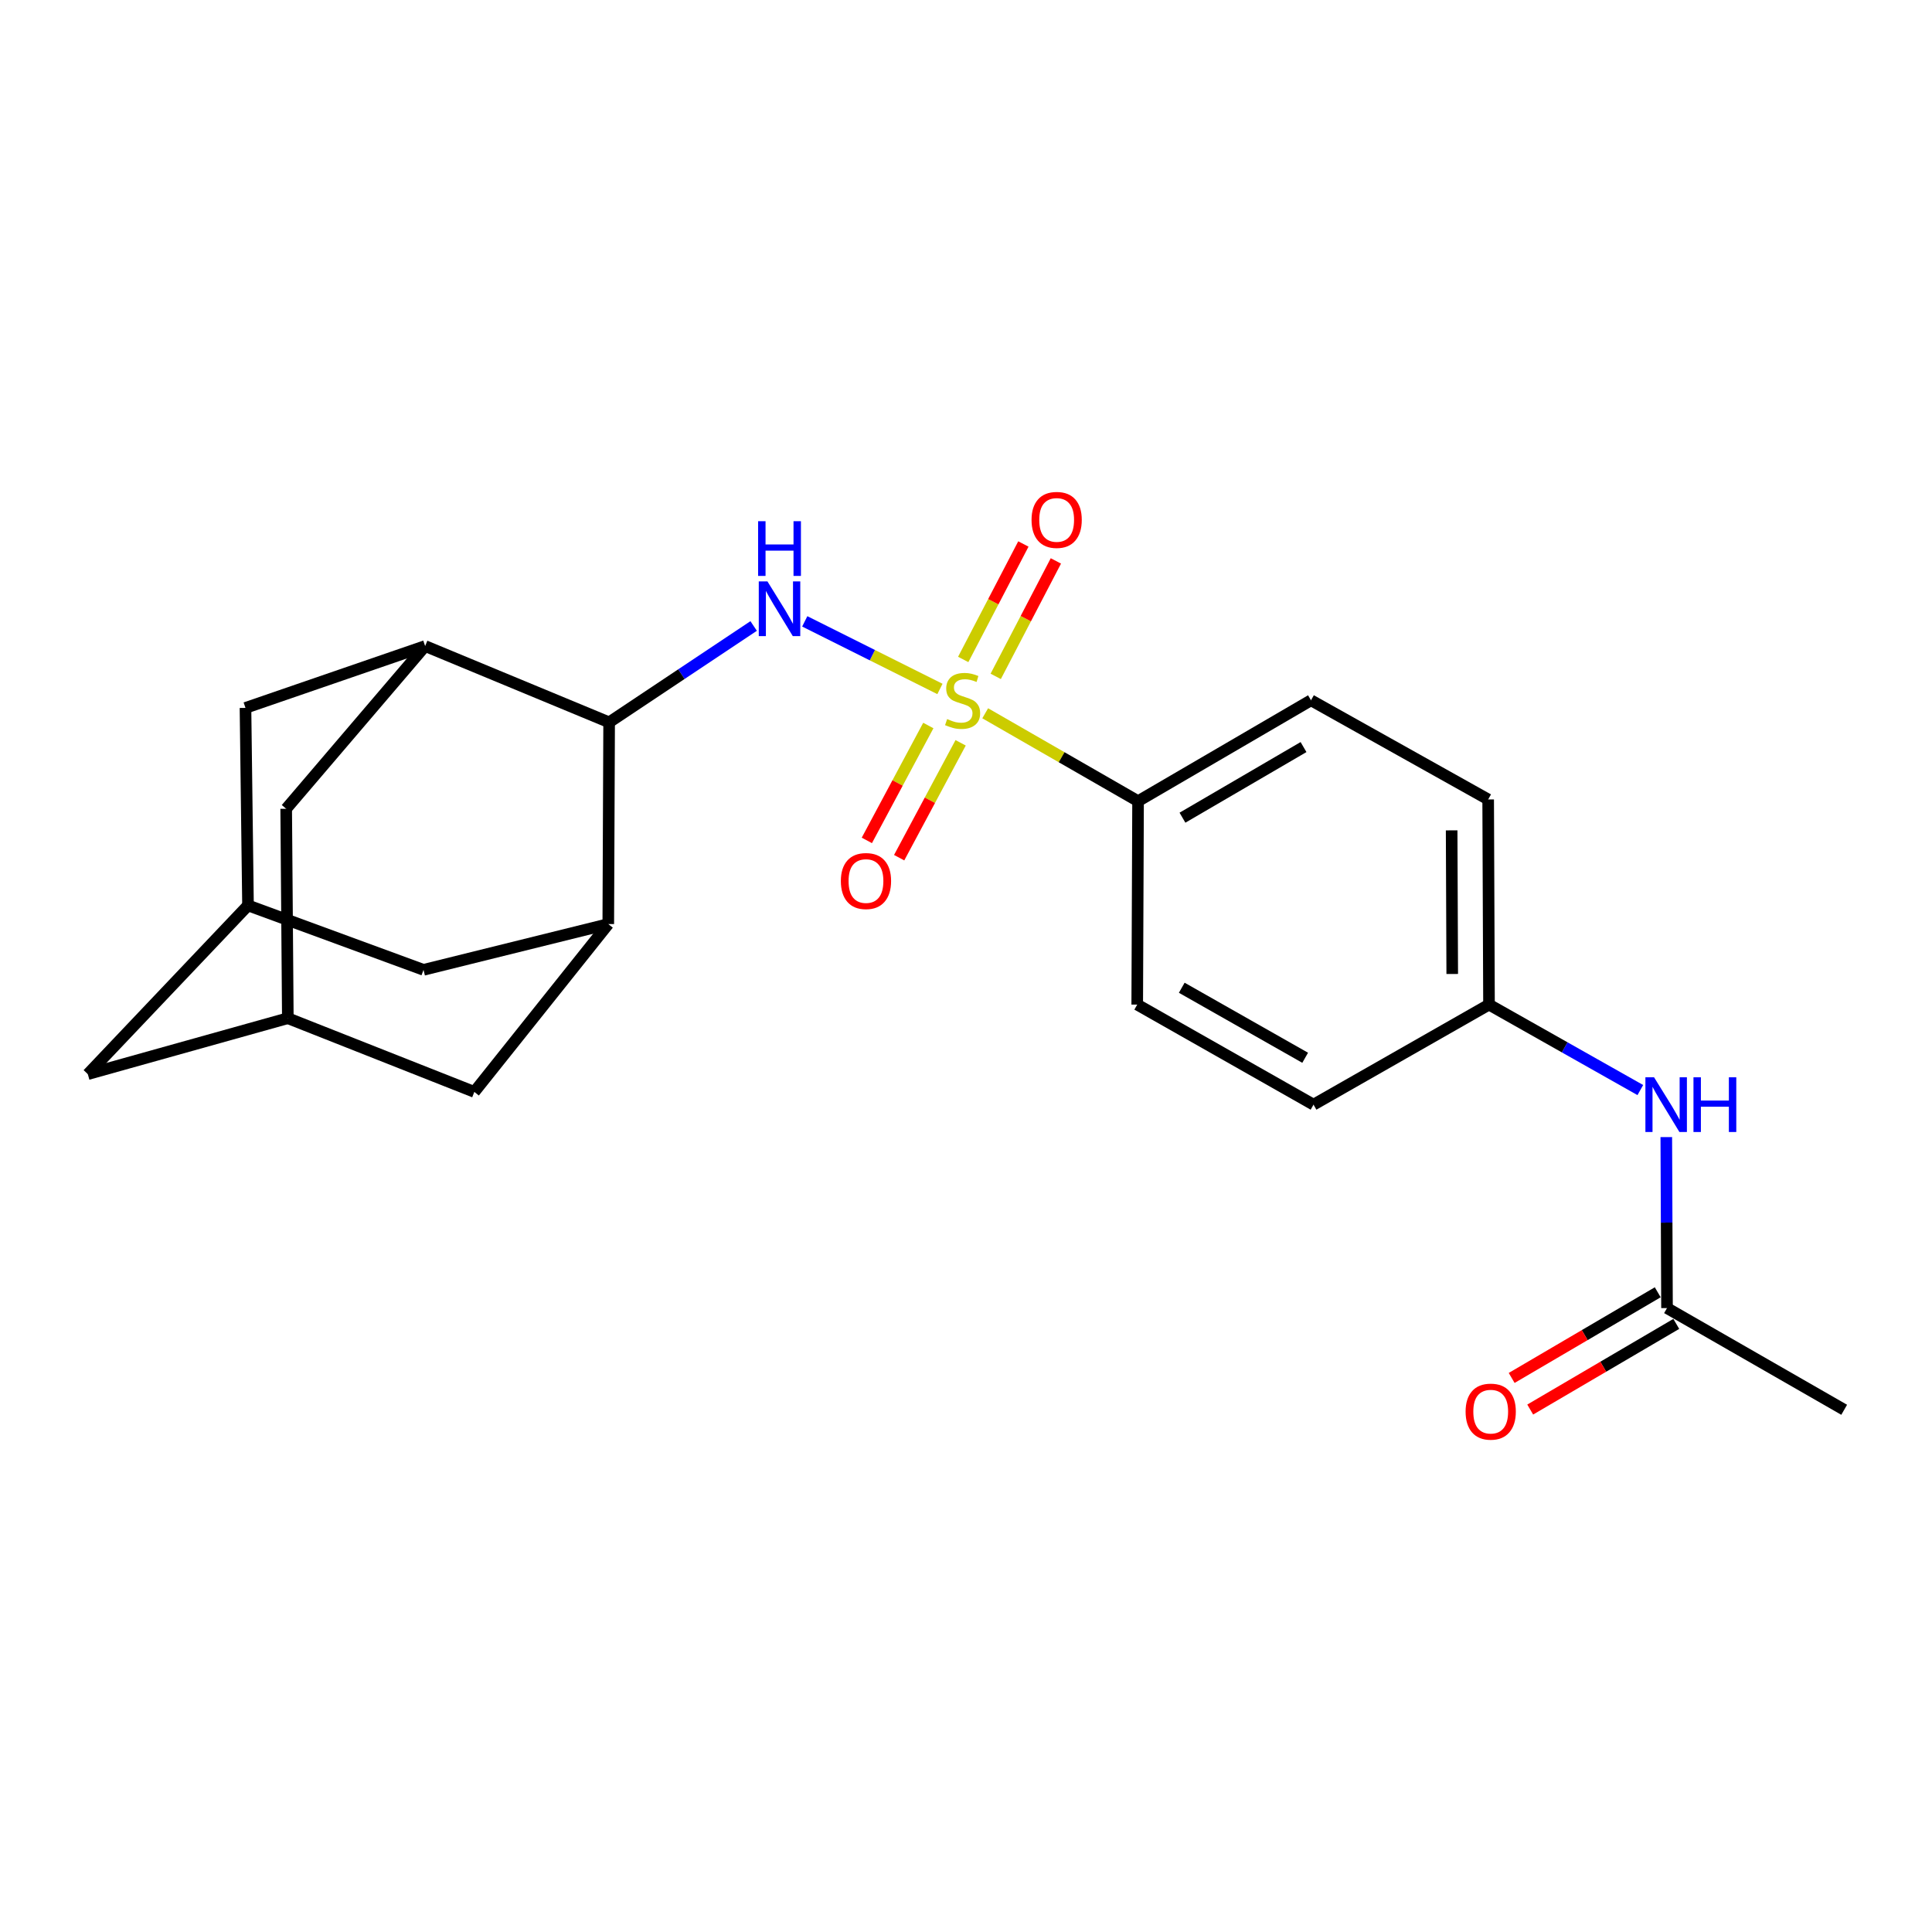 <?xml version='1.0' encoding='iso-8859-1'?>
<svg version='1.1' baseProfile='full'
              xmlns='http://www.w3.org/2000/svg'
                      xmlns:rdkit='http://www.rdkit.org/xml'
                      xmlns:xlink='http://www.w3.org/1999/xlink'
                  xml:space='preserve'
width='1000px' height='1000px' viewBox='0 0 1000 1000'>
<!-- END OF HEADER -->
<rect style='opacity:1.0;fill:#FFFFFF;stroke:none' width='1000' height='1000' x='0' y='0'> </rect>
<path class='bond-0' d='M 486.511,356.601 L 451.526,339.109' style='fill:none;fill-rule:evenodd;stroke:#CCCC00;stroke-width:6px;stroke-linecap:butt;stroke-linejoin:miter;stroke-opacity:1' />
<path class='bond-0' d='M 451.526,339.109 L 416.541,321.616' style='fill:none;fill-rule:evenodd;stroke:#0000FF;stroke-width:6px;stroke-linecap:butt;stroke-linejoin:miter;stroke-opacity:1' />
<path class='bond-4' d='M 509.939,369.192 L 549.499,391.937' style='fill:none;fill-rule:evenodd;stroke:#CCCC00;stroke-width:6px;stroke-linecap:butt;stroke-linejoin:miter;stroke-opacity:1' />
<path class='bond-4' d='M 549.499,391.937 L 589.059,414.683' style='fill:none;fill-rule:evenodd;stroke:#000000;stroke-width:6px;stroke-linecap:butt;stroke-linejoin:miter;stroke-opacity:1' />
<path class='bond-5' d='M 515.381,350.094 L 530.951,320.211' style='fill:none;fill-rule:evenodd;stroke:#CCCC00;stroke-width:6px;stroke-linecap:butt;stroke-linejoin:miter;stroke-opacity:1' />
<path class='bond-5' d='M 530.951,320.211 L 546.521,290.328' style='fill:none;fill-rule:evenodd;stroke:#FF0000;stroke-width:6px;stroke-linecap:butt;stroke-linejoin:miter;stroke-opacity:1' />
<path class='bond-5' d='M 498.558,341.329 L 514.129,311.446' style='fill:none;fill-rule:evenodd;stroke:#CCCC00;stroke-width:6px;stroke-linecap:butt;stroke-linejoin:miter;stroke-opacity:1' />
<path class='bond-5' d='M 514.129,311.446 L 529.699,281.563' style='fill:none;fill-rule:evenodd;stroke:#FF0000;stroke-width:6px;stroke-linecap:butt;stroke-linejoin:miter;stroke-opacity:1' />
<path class='bond-6' d='M 480.498,375.522 L 464.588,405.257' style='fill:none;fill-rule:evenodd;stroke:#CCCC00;stroke-width:6px;stroke-linecap:butt;stroke-linejoin:miter;stroke-opacity:1' />
<path class='bond-6' d='M 464.588,405.257 L 448.677,434.992' style='fill:none;fill-rule:evenodd;stroke:#FF0000;stroke-width:6px;stroke-linecap:butt;stroke-linejoin:miter;stroke-opacity:1' />
<path class='bond-6' d='M 497.223,384.471 L 481.313,414.206' style='fill:none;fill-rule:evenodd;stroke:#CCCC00;stroke-width:6px;stroke-linecap:butt;stroke-linejoin:miter;stroke-opacity:1' />
<path class='bond-6' d='M 481.313,414.206 L 465.402,443.941' style='fill:none;fill-rule:evenodd;stroke:#FF0000;stroke-width:6px;stroke-linecap:butt;stroke-linejoin:miter;stroke-opacity:1' />
<path class='bond-1' d='M 390.09,324.012 L 352.688,348.945' style='fill:none;fill-rule:evenodd;stroke:#0000FF;stroke-width:6px;stroke-linecap:butt;stroke-linejoin:miter;stroke-opacity:1' />
<path class='bond-1' d='M 352.688,348.945 L 315.286,373.879' style='fill:none;fill-rule:evenodd;stroke:#000000;stroke-width:6px;stroke-linecap:butt;stroke-linejoin:miter;stroke-opacity:1' />
<path class='bond-2' d='M 315.286,373.879 L 220.052,334.392' style='fill:none;fill-rule:evenodd;stroke:#000000;stroke-width:6px;stroke-linecap:butt;stroke-linejoin:miter;stroke-opacity:1' />
<path class='bond-3' d='M 315.286,373.879 L 314.843,478.291' style='fill:none;fill-rule:evenodd;stroke:#000000;stroke-width:6px;stroke-linecap:butt;stroke-linejoin:miter;stroke-opacity:1' />
<path class='bond-10' d='M 220.052,334.392 L 127.063,366.407' style='fill:none;fill-rule:evenodd;stroke:#000000;stroke-width:6px;stroke-linecap:butt;stroke-linejoin:miter;stroke-opacity:1' />
<path class='bond-12' d='M 220.052,334.392 L 148.129,418.624' style='fill:none;fill-rule:evenodd;stroke:#000000;stroke-width:6px;stroke-linecap:butt;stroke-linejoin:miter;stroke-opacity:1' />
<path class='bond-9' d='M 314.843,478.291 L 245.512,565.169' style='fill:none;fill-rule:evenodd;stroke:#000000;stroke-width:6px;stroke-linecap:butt;stroke-linejoin:miter;stroke-opacity:1' />
<path class='bond-11' d='M 314.843,478.291 L 219.209,501.992' style='fill:none;fill-rule:evenodd;stroke:#000000;stroke-width:6px;stroke-linecap:butt;stroke-linejoin:miter;stroke-opacity:1' />
<path class='bond-17' d='M 589.059,414.683 L 678.57,362.466' style='fill:none;fill-rule:evenodd;stroke:#000000;stroke-width:6px;stroke-linecap:butt;stroke-linejoin:miter;stroke-opacity:1' />
<path class='bond-17' d='M 612.043,423.235 L 674.702,386.683' style='fill:none;fill-rule:evenodd;stroke:#000000;stroke-width:6px;stroke-linecap:butt;stroke-linejoin:miter;stroke-opacity:1' />
<path class='bond-18' d='M 589.059,414.683 L 588.627,519.981' style='fill:none;fill-rule:evenodd;stroke:#000000;stroke-width:6px;stroke-linecap:butt;stroke-linejoin:miter;stroke-opacity:1' />
<path class='bond-7' d='M 128.369,468.638 L 219.209,501.992' style='fill:none;fill-rule:evenodd;stroke:#000000;stroke-width:6px;stroke-linecap:butt;stroke-linejoin:miter;stroke-opacity:1' />
<path class='bond-16' d='M 128.369,468.638 L 45.455,555.969' style='fill:none;fill-rule:evenodd;stroke:#000000;stroke-width:6px;stroke-linecap:butt;stroke-linejoin:miter;stroke-opacity:1' />
<path class='bond-25' d='M 128.369,468.638 L 127.063,366.407' style='fill:none;fill-rule:evenodd;stroke:#000000;stroke-width:6px;stroke-linecap:butt;stroke-linejoin:miter;stroke-opacity:1' />
<path class='bond-8' d='M 148.982,527.02 L 245.512,565.169' style='fill:none;fill-rule:evenodd;stroke:#000000;stroke-width:6px;stroke-linecap:butt;stroke-linejoin:miter;stroke-opacity:1' />
<path class='bond-24' d='M 148.982,527.02 L 148.129,418.624' style='fill:none;fill-rule:evenodd;stroke:#000000;stroke-width:6px;stroke-linecap:butt;stroke-linejoin:miter;stroke-opacity:1' />
<path class='bond-26' d='M 148.982,527.02 L 45.455,555.969' style='fill:none;fill-rule:evenodd;stroke:#000000;stroke-width:6px;stroke-linecap:butt;stroke-linejoin:miter;stroke-opacity:1' />
<path class='bond-13' d='M 862.842,677.064 L 862.656,632.811' style='fill:none;fill-rule:evenodd;stroke:#000000;stroke-width:6px;stroke-linecap:butt;stroke-linejoin:miter;stroke-opacity:1' />
<path class='bond-13' d='M 862.656,632.811 L 862.47,588.558' style='fill:none;fill-rule:evenodd;stroke:#0000FF;stroke-width:6px;stroke-linecap:butt;stroke-linejoin:miter;stroke-opacity:1' />
<path class='bond-15' d='M 858.044,668.882 L 820.241,691.051' style='fill:none;fill-rule:evenodd;stroke:#000000;stroke-width:6px;stroke-linecap:butt;stroke-linejoin:miter;stroke-opacity:1' />
<path class='bond-15' d='M 820.241,691.051 L 782.438,713.221' style='fill:none;fill-rule:evenodd;stroke:#FF0000;stroke-width:6px;stroke-linecap:butt;stroke-linejoin:miter;stroke-opacity:1' />
<path class='bond-15' d='M 867.64,685.245 L 829.837,707.414' style='fill:none;fill-rule:evenodd;stroke:#000000;stroke-width:6px;stroke-linecap:butt;stroke-linejoin:miter;stroke-opacity:1' />
<path class='bond-15' d='M 829.837,707.414 L 792.034,729.583' style='fill:none;fill-rule:evenodd;stroke:#FF0000;stroke-width:6px;stroke-linecap:butt;stroke-linejoin:miter;stroke-opacity:1' />
<path class='bond-22' d='M 862.842,677.064 L 954.545,729.702' style='fill:none;fill-rule:evenodd;stroke:#000000;stroke-width:6px;stroke-linecap:butt;stroke-linejoin:miter;stroke-opacity:1' />
<path class='bond-14' d='M 849.027,564.213 L 809.866,542.097' style='fill:none;fill-rule:evenodd;stroke:#0000FF;stroke-width:6px;stroke-linecap:butt;stroke-linejoin:miter;stroke-opacity:1' />
<path class='bond-14' d='M 809.866,542.097 L 770.706,519.981' style='fill:none;fill-rule:evenodd;stroke:#000000;stroke-width:6px;stroke-linecap:butt;stroke-linejoin:miter;stroke-opacity:1' />
<path class='bond-21' d='M 678.57,362.466 L 770.274,413.787' style='fill:none;fill-rule:evenodd;stroke:#000000;stroke-width:6px;stroke-linecap:butt;stroke-linejoin:miter;stroke-opacity:1' />
<path class='bond-20' d='M 588.627,519.981 L 679.877,571.766' style='fill:none;fill-rule:evenodd;stroke:#000000;stroke-width:6px;stroke-linecap:butt;stroke-linejoin:miter;stroke-opacity:1' />
<path class='bond-20' d='M 611.676,511.251 L 675.552,547.5' style='fill:none;fill-rule:evenodd;stroke:#000000;stroke-width:6px;stroke-linecap:butt;stroke-linejoin:miter;stroke-opacity:1' />
<path class='bond-19' d='M 770.706,519.981 L 679.877,571.766' style='fill:none;fill-rule:evenodd;stroke:#000000;stroke-width:6px;stroke-linecap:butt;stroke-linejoin:miter;stroke-opacity:1' />
<path class='bond-23' d='M 770.706,519.981 L 770.274,413.787' style='fill:none;fill-rule:evenodd;stroke:#000000;stroke-width:6px;stroke-linecap:butt;stroke-linejoin:miter;stroke-opacity:1' />
<path class='bond-23' d='M 751.673,504.129 L 751.37,429.793' style='fill:none;fill-rule:evenodd;stroke:#000000;stroke-width:6px;stroke-linecap:butt;stroke-linejoin:miter;stroke-opacity:1' />
<path  class='atom-0' d='M 490.24 372.186
Q 490.56 372.306, 491.88 372.866
Q 493.2 373.426, 494.64 373.786
Q 496.12 374.106, 497.56 374.106
Q 500.24 374.106, 501.8 372.826
Q 503.36 371.506, 503.36 369.226
Q 503.36 367.666, 502.56 366.706
Q 501.8 365.746, 500.6 365.226
Q 499.4 364.706, 497.4 364.106
Q 494.88 363.346, 493.36 362.626
Q 491.88 361.906, 490.8 360.386
Q 489.76 358.866, 489.76 356.306
Q 489.76 352.746, 492.16 350.546
Q 494.6 348.346, 499.4 348.346
Q 502.68 348.346, 506.4 349.906
L 505.48 352.986
Q 502.08 351.586, 499.52 351.586
Q 496.76 351.586, 495.24 352.746
Q 493.72 353.866, 493.76 355.826
Q 493.76 357.346, 494.52 358.266
Q 495.32 359.186, 496.44 359.706
Q 497.6 360.226, 499.52 360.826
Q 502.08 361.626, 503.6 362.426
Q 505.12 363.226, 506.2 364.866
Q 507.32 366.466, 507.32 369.226
Q 507.32 373.146, 504.68 375.266
Q 502.08 377.346, 497.72 377.346
Q 495.2 377.346, 493.28 376.786
Q 491.4 376.266, 489.16 375.346
L 490.24 372.186
' fill='#CCCC00'/>
<path  class='atom-1' d='M 397.22 300.926
L 406.5 315.926
Q 407.42 317.406, 408.9 320.086
Q 410.38 322.766, 410.46 322.926
L 410.46 300.926
L 414.22 300.926
L 414.22 329.246
L 410.34 329.246
L 400.38 312.846
Q 399.22 310.926, 397.98 308.726
Q 396.78 306.526, 396.42 305.846
L 396.42 329.246
L 392.74 329.246
L 392.74 300.926
L 397.22 300.926
' fill='#0000FF'/>
<path  class='atom-1' d='M 392.4 269.774
L 396.24 269.774
L 396.24 281.814
L 410.72 281.814
L 410.72 269.774
L 414.56 269.774
L 414.56 298.094
L 410.72 298.094
L 410.72 285.014
L 396.24 285.014
L 396.24 298.094
L 392.4 298.094
L 392.4 269.774
' fill='#0000FF'/>
<path  class='atom-6' d='M 533.927 269.103
Q 533.927 262.303, 537.287 258.503
Q 540.647 254.703, 546.927 254.703
Q 553.207 254.703, 556.567 258.503
Q 559.927 262.303, 559.927 269.103
Q 559.927 275.983, 556.527 279.903
Q 553.127 283.783, 546.927 283.783
Q 540.687 283.783, 537.287 279.903
Q 533.927 276.023, 533.927 269.103
M 546.927 280.583
Q 551.247 280.583, 553.567 277.703
Q 555.927 274.783, 555.927 269.103
Q 555.927 263.543, 553.567 260.743
Q 551.247 257.903, 546.927 257.903
Q 542.607 257.903, 540.247 260.703
Q 537.927 263.503, 537.927 269.103
Q 537.927 274.823, 540.247 277.703
Q 542.607 280.583, 546.927 280.583
' fill='#FF0000'/>
<path  class='atom-7' d='M 435.226 456.02
Q 435.226 449.22, 438.586 445.42
Q 441.946 441.62, 448.226 441.62
Q 454.506 441.62, 457.866 445.42
Q 461.226 449.22, 461.226 456.02
Q 461.226 462.9, 457.826 466.82
Q 454.426 470.7, 448.226 470.7
Q 441.986 470.7, 438.586 466.82
Q 435.226 462.94, 435.226 456.02
M 448.226 467.5
Q 452.546 467.5, 454.866 464.62
Q 457.226 461.7, 457.226 456.02
Q 457.226 450.46, 454.866 447.66
Q 452.546 444.82, 448.226 444.82
Q 443.906 444.82, 441.546 447.62
Q 439.226 450.42, 439.226 456.02
Q 439.226 461.74, 441.546 464.62
Q 443.906 467.5, 448.226 467.5
' fill='#FF0000'/>
<path  class='atom-15' d='M 856.139 557.606
L 865.419 572.606
Q 866.339 574.086, 867.819 576.766
Q 869.299 579.446, 869.379 579.606
L 869.379 557.606
L 873.139 557.606
L 873.139 585.926
L 869.259 585.926
L 859.299 569.526
Q 858.139 567.606, 856.899 565.406
Q 855.699 563.206, 855.339 562.526
L 855.339 585.926
L 851.659 585.926
L 851.659 557.606
L 856.139 557.606
' fill='#0000FF'/>
<path  class='atom-15' d='M 876.539 557.606
L 880.379 557.606
L 880.379 569.646
L 894.859 569.646
L 894.859 557.606
L 898.699 557.606
L 898.699 585.926
L 894.859 585.926
L 894.859 572.846
L 880.379 572.846
L 880.379 585.926
L 876.539 585.926
L 876.539 557.606
' fill='#0000FF'/>
<path  class='atom-16' d='M 758.591 730.657
Q 758.591 723.857, 761.951 720.057
Q 765.311 716.257, 771.591 716.257
Q 777.871 716.257, 781.231 720.057
Q 784.591 723.857, 784.591 730.657
Q 784.591 737.537, 781.191 741.457
Q 777.791 745.337, 771.591 745.337
Q 765.351 745.337, 761.951 741.457
Q 758.591 737.577, 758.591 730.657
M 771.591 742.137
Q 775.911 742.137, 778.231 739.257
Q 780.591 736.337, 780.591 730.657
Q 780.591 725.097, 778.231 722.297
Q 775.911 719.457, 771.591 719.457
Q 767.271 719.457, 764.911 722.257
Q 762.591 725.057, 762.591 730.657
Q 762.591 736.377, 764.911 739.257
Q 767.271 742.137, 771.591 742.137
' fill='#FF0000'/>
</svg>

